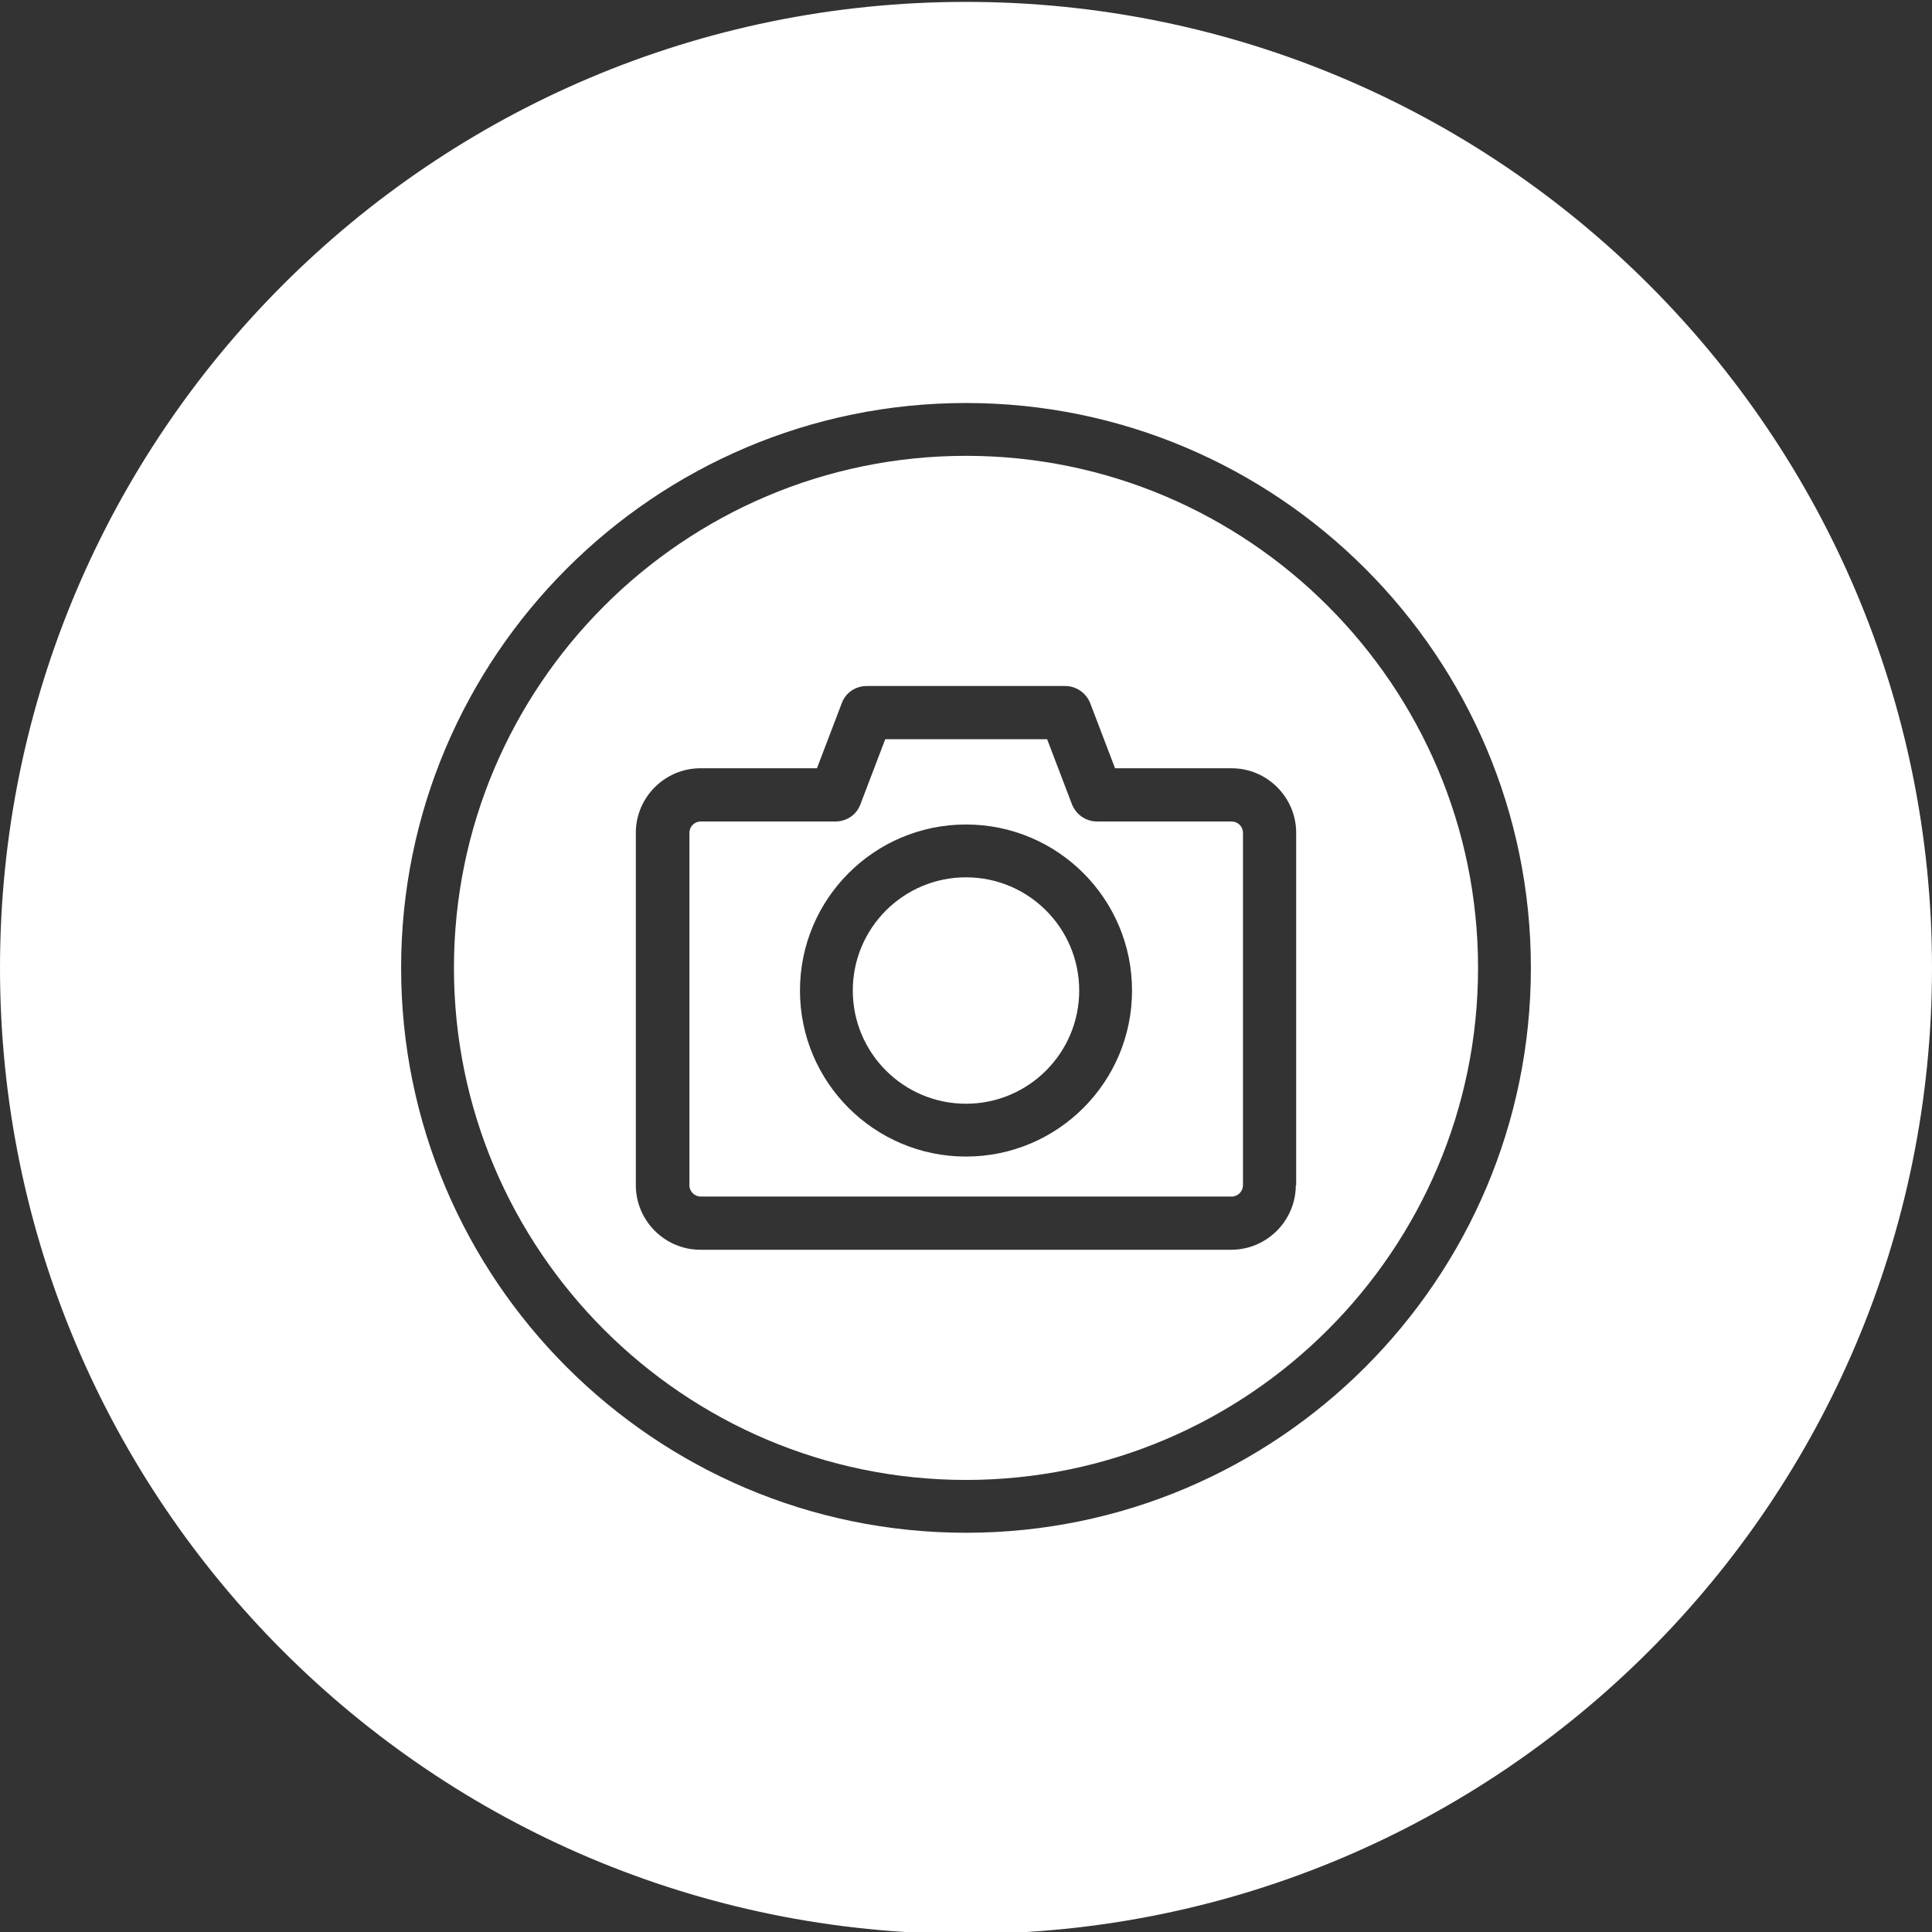 <?xml version="1.0" encoding="utf-8"?>
<!-- Generator: Adobe Illustrator 26.0.3, SVG Export Plug-In . SVG Version: 6.00 Build 0)  -->
<svg version="1.1" id="Layer_1" xmlns="http://www.w3.org/2000/svg" xmlns:xlink="http://www.w3.org/1999/xlink" x="0px" y="0px"
	 viewBox="0 0 512 512" style="enable-background:new 0 0 512 512;" xml:space="preserve">
<rect x="0" y="0" width="512" height="512" fill="#333333" stroke="none"/>
<style type="text/css">
	.st0{fill:#FFFFFF;}
</style>
<path class="st0" d="M256,120.8c-74.8,0-135.7,60.9-135.7,135.7S181.2,392.2,256,392.2c74.8,0,135.7-60.9,135.7-135.7
	S330.8,120.8,256,120.8z M343.4,314.1c0,9.4-7.7,17.1-17.1,17.1H185.6c-9.4,0-17.1-7.7-17.1-17.1v-93.4c0-9.4,7.7-17.1,17.1-17.1
	h30.9l6.6-17.3c1-2.7,3.6-4.5,6.6-4.5h52.6c2.9,0,5.5,1.8,6.6,4.5l6.6,17.3h30.9c9.4,0,17.1,7.7,17.1,17.1V314.1z"/>
<path class="st0" d="M256,0.5C114.6,0.5,0,115.1,0,256.5s114.6,256,256,256s256-114.6,256-256S397.4,0.5,256,0.5z M256,406.2
	c-82.6,0-149.7-67.2-149.7-149.7S173.4,106.8,256,106.8c82.6,0,149.7,67.2,149.7,149.7S338.6,406.2,256,406.2z"/>
<path class="st0" d="M326.4,217.7h-35.7c-2.9,0-5.5-1.8-6.6-4.5l-6.6-17.3h-42.9l-6.6,17.3c-1,2.7-3.6,4.5-6.6,4.5h-35.7
	c-1.7,0-3,1.4-3,3v93.4c0,1.7,1.4,3,3,3h140.7c1.7,0,3-1.4,3-3h0v-93.4C329.4,219,328,217.7,326.4,217.7z M256,306.5
	c-24.3,0-44-19.7-44-44c0-24.3,19.7-44,44-44s44,19.7,44,44C300,286.8,280.3,306.5,256,306.5z"/>
<circle class="st0" cx="256" cy="262.5" r="30"/>
</svg>
